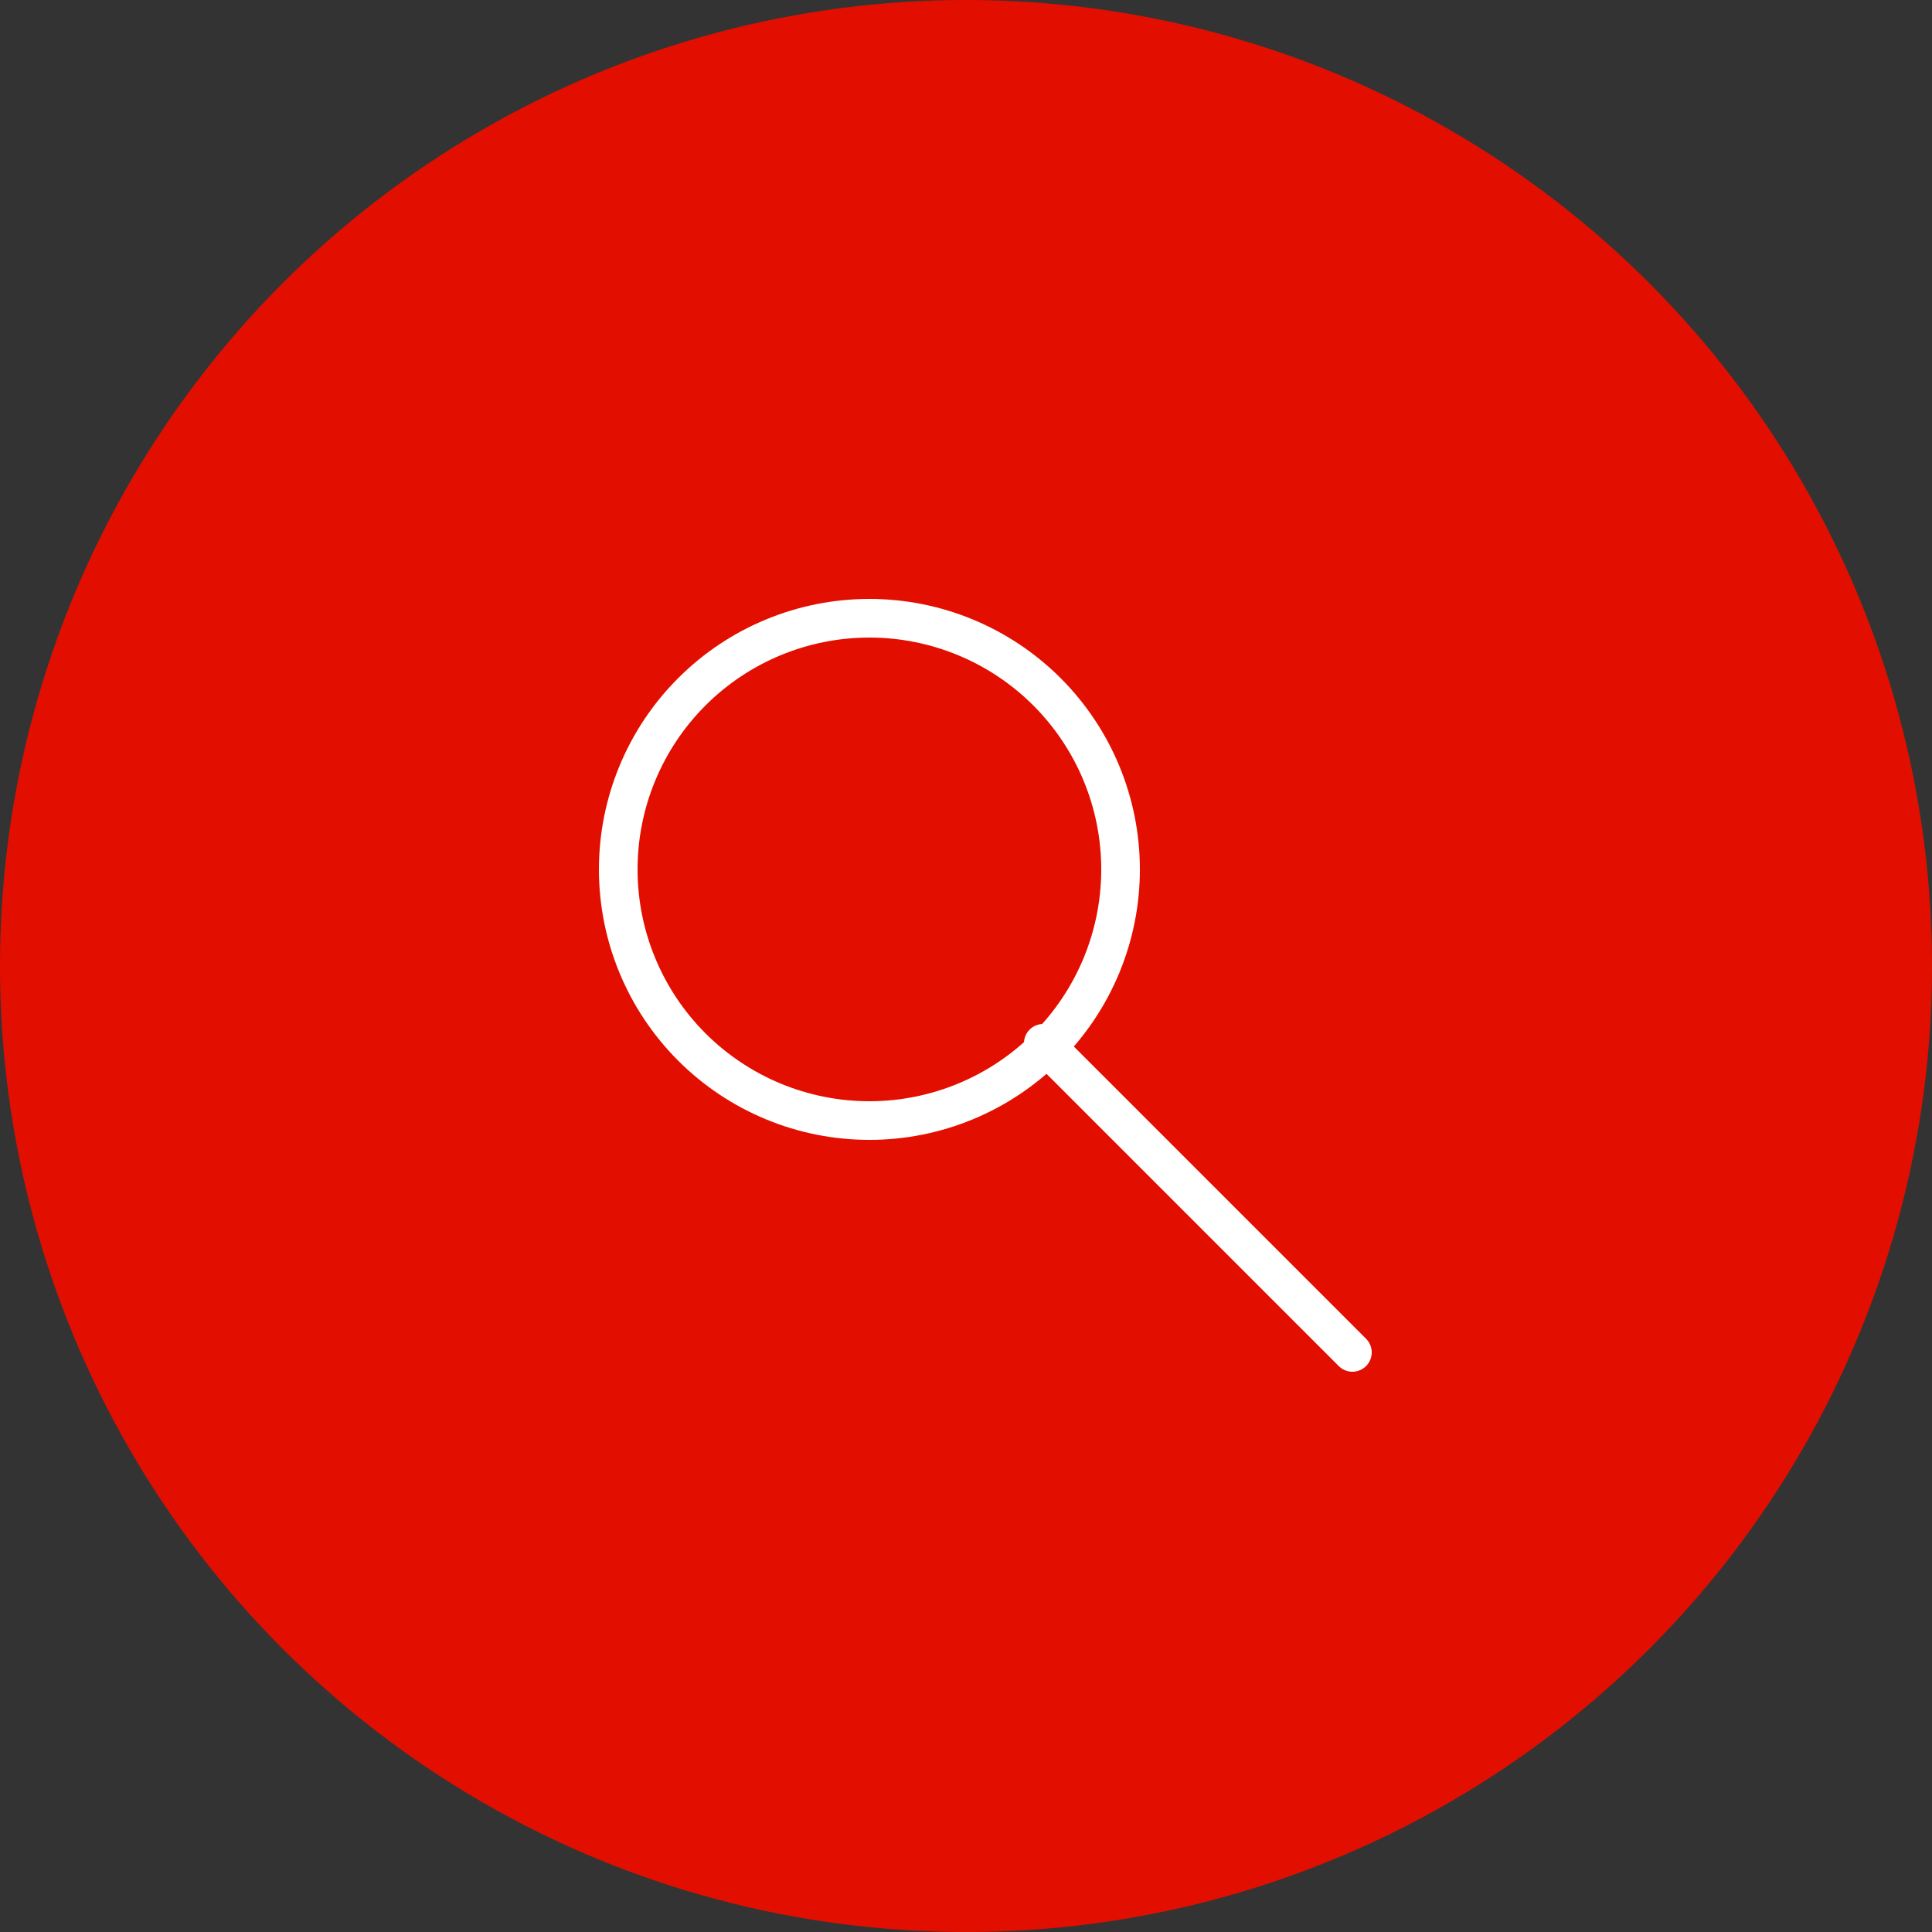 <?xml version="1.0" encoding="UTF-8"?> <svg xmlns="http://www.w3.org/2000/svg" width="50" height="50" viewBox="0 0 50 50" fill="none"><rect x="0" y="0" width="50" height="50" fill="#333333" stroke="none"/> <circle cx="25" cy="25" r="25" fill="#E20F00"></circle> <path d="M22.5 29C24.224 29 25.877 28.315 27.096 27.096C28.315 25.877 29 24.224 29 22.5C29 20.776 28.315 19.123 27.096 17.904C25.877 16.685 24.224 16 22.5 16C20.776 16 19.123 16.685 17.904 17.904C16.685 19.123 16 20.776 16 22.5C16 24.224 16.685 25.877 17.904 27.096C19.123 28.315 20.776 29 22.5 29V29Z" stroke="white" stroke-linecap="round" stroke-linejoin="round"></path> <path d="M35 35L27 27" stroke="white" stroke-linecap="round" stroke-linejoin="round"></path> </svg> 